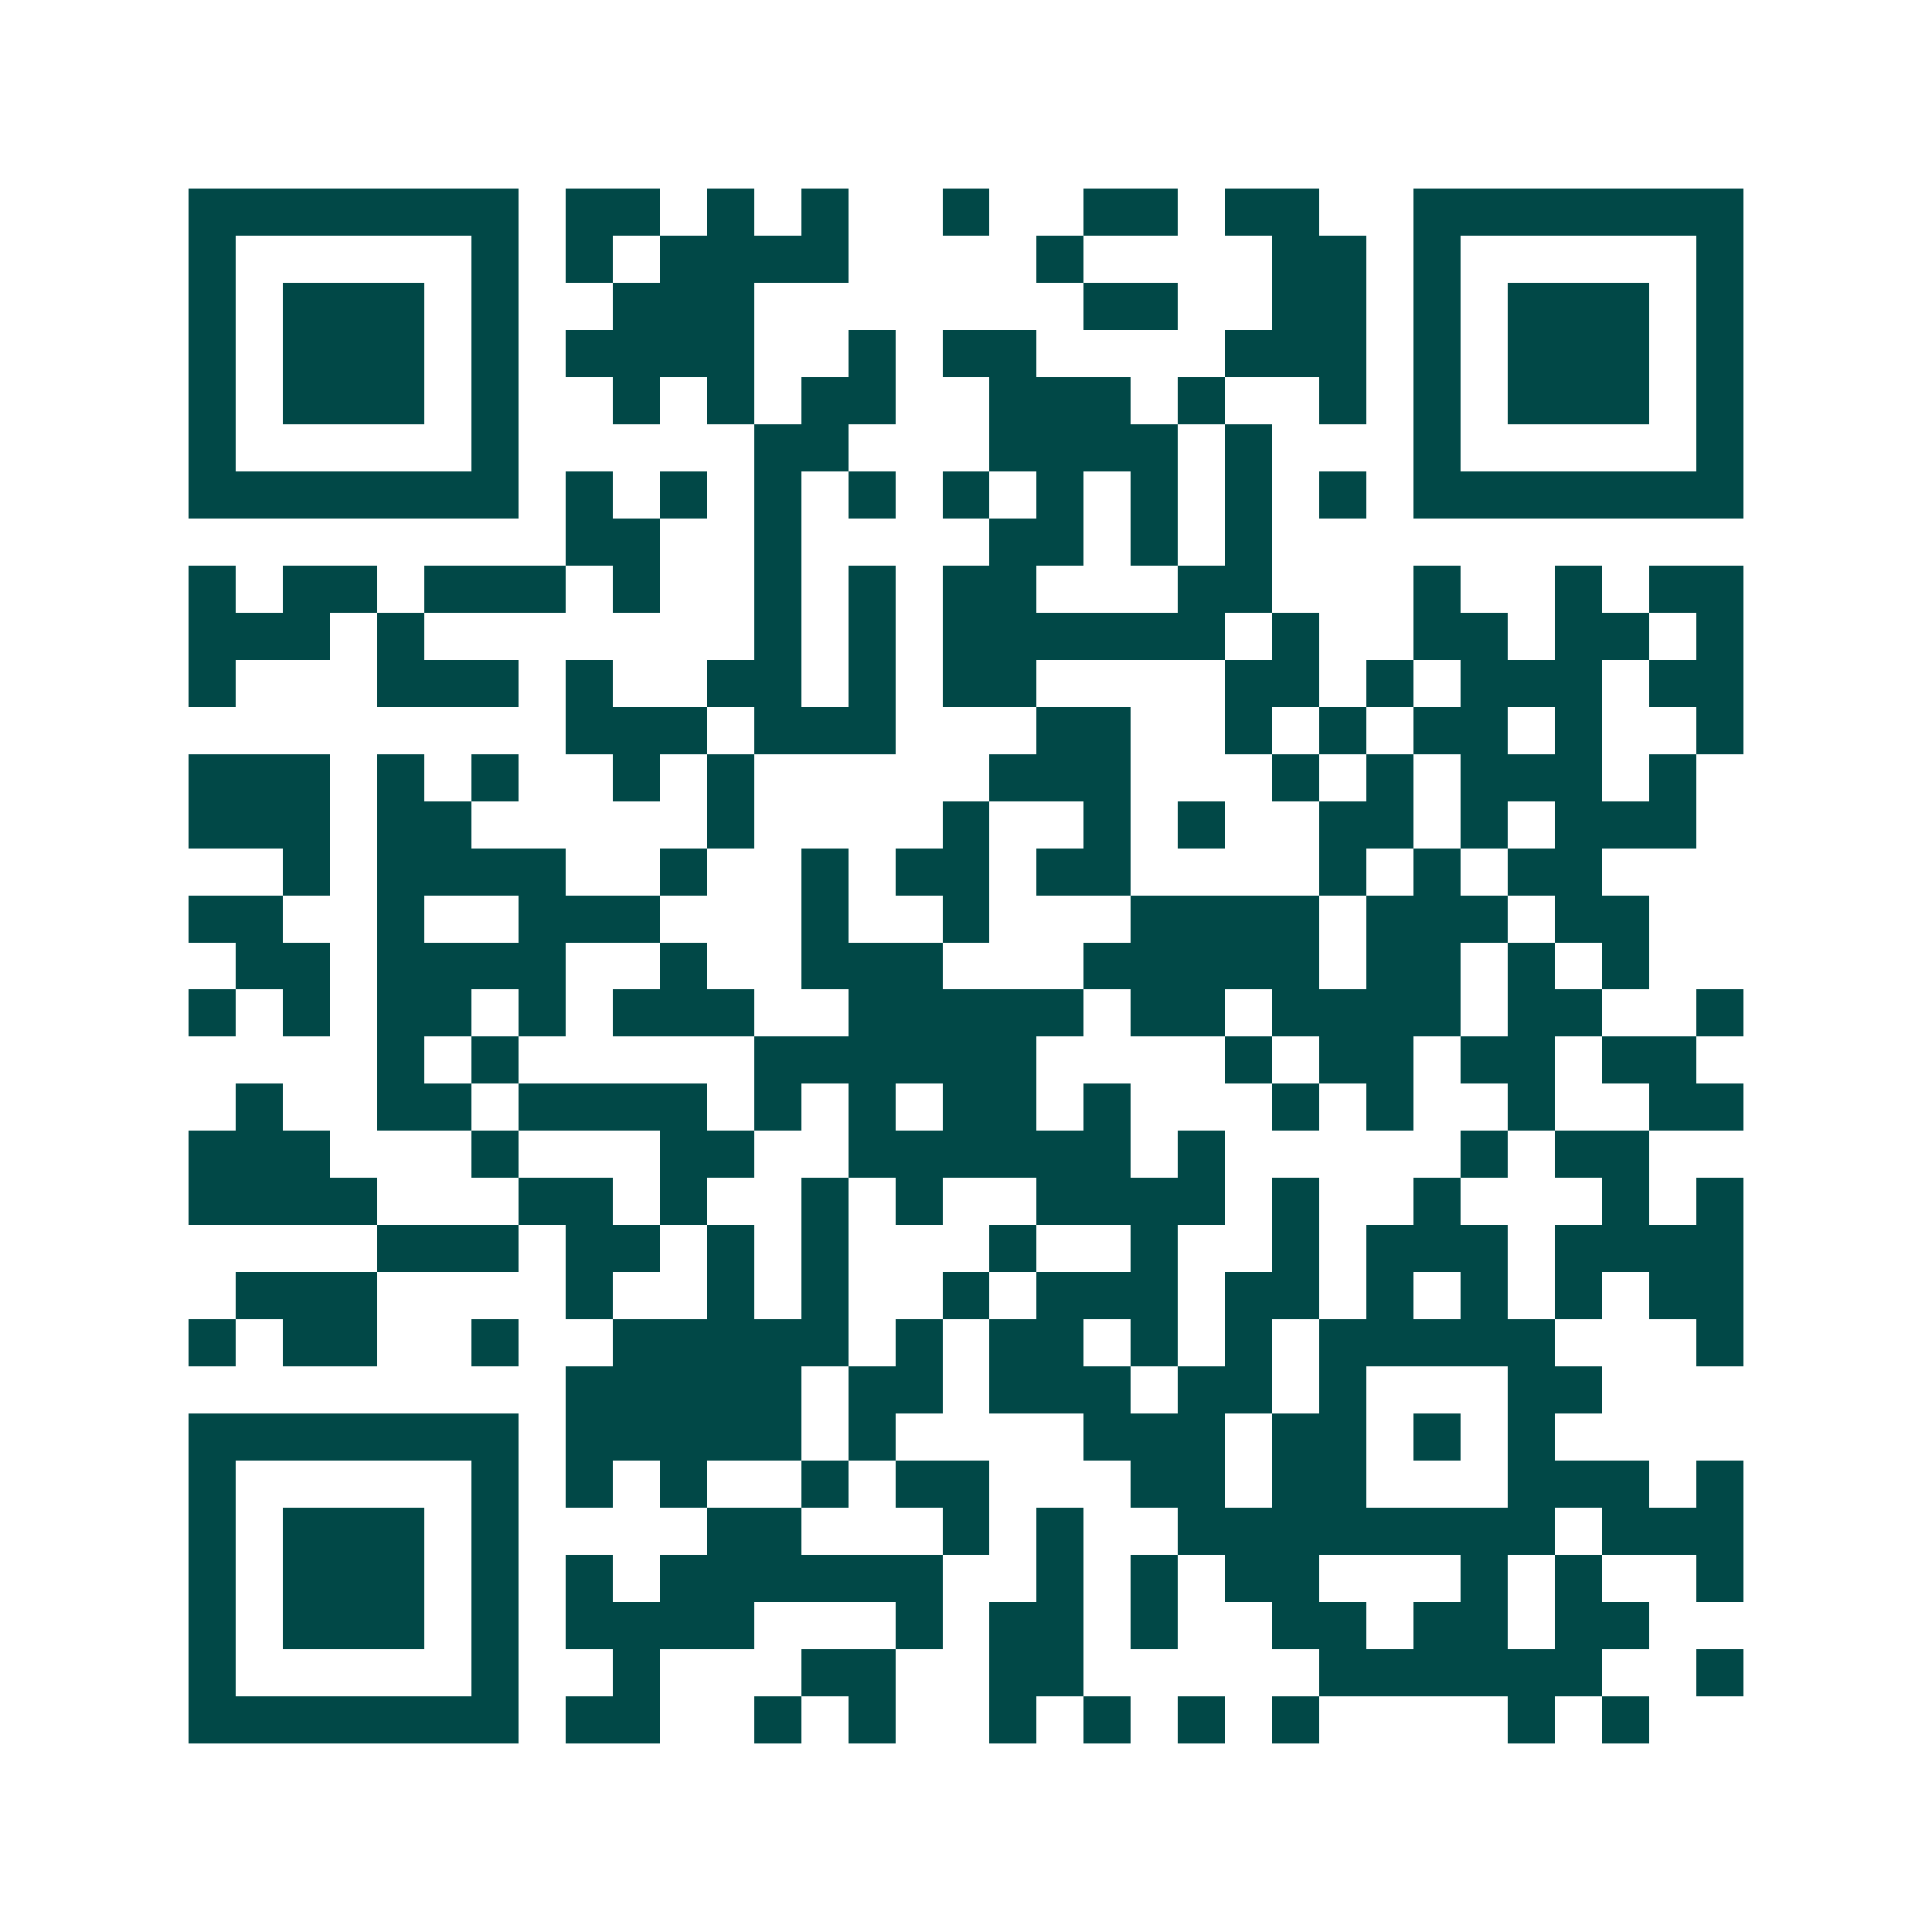 <svg xmlns="http://www.w3.org/2000/svg" width="200" height="200" viewBox="0 0 41 41" shape-rendering="crispEdges"><path fill="#ffffff" d="M0 0h41v41H0z"/><path stroke="#014847" d="M4 4.5h7m1 0h2m1 0h1m1 0h1m2 0h1m2 0h2m1 0h2m2 0h7M4 5.5h1m5 0h1m1 0h1m1 0h4m4 0h1m4 0h2m1 0h1m5 0h1M4 6.5h1m1 0h3m1 0h1m2 0h3m7 0h2m2 0h2m1 0h1m1 0h3m1 0h1M4 7.5h1m1 0h3m1 0h1m1 0h4m2 0h1m1 0h2m4 0h3m1 0h1m1 0h3m1 0h1M4 8.5h1m1 0h3m1 0h1m2 0h1m1 0h1m1 0h2m2 0h3m1 0h1m2 0h1m1 0h1m1 0h3m1 0h1M4 9.5h1m5 0h1m5 0h2m3 0h4m1 0h1m3 0h1m5 0h1M4 10.5h7m1 0h1m1 0h1m1 0h1m1 0h1m1 0h1m1 0h1m1 0h1m1 0h1m1 0h1m1 0h7M12 11.5h2m2 0h1m4 0h2m1 0h1m1 0h1M4 12.5h1m1 0h2m1 0h3m1 0h1m2 0h1m1 0h1m1 0h2m3 0h2m3 0h1m2 0h1m1 0h2M4 13.5h3m1 0h1m7 0h1m1 0h1m1 0h6m1 0h1m2 0h2m1 0h2m1 0h1M4 14.5h1m3 0h3m1 0h1m2 0h2m1 0h1m1 0h2m4 0h2m1 0h1m1 0h3m1 0h2M12 15.5h3m1 0h3m3 0h2m2 0h1m1 0h1m1 0h2m1 0h1m2 0h1M4 16.5h3m1 0h1m1 0h1m2 0h1m1 0h1m5 0h3m3 0h1m1 0h1m1 0h3m1 0h1M4 17.5h3m1 0h2m5 0h1m4 0h1m2 0h1m1 0h1m2 0h2m1 0h1m1 0h3M6 18.5h1m1 0h4m2 0h1m2 0h1m1 0h2m1 0h2m4 0h1m1 0h1m1 0h2M4 19.5h2m2 0h1m2 0h3m3 0h1m2 0h1m3 0h4m1 0h3m1 0h2M5 20.5h2m1 0h4m2 0h1m2 0h3m3 0h5m1 0h2m1 0h1m1 0h1M4 21.5h1m1 0h1m1 0h2m1 0h1m1 0h3m2 0h5m1 0h2m1 0h4m1 0h2m2 0h1M8 22.5h1m1 0h1m5 0h6m4 0h1m1 0h2m1 0h2m1 0h2M5 23.5h1m2 0h2m1 0h4m1 0h1m1 0h1m1 0h2m1 0h1m3 0h1m1 0h1m2 0h1m2 0h2M4 24.5h3m3 0h1m3 0h2m2 0h6m1 0h1m5 0h1m1 0h2M4 25.5h4m3 0h2m1 0h1m2 0h1m1 0h1m2 0h4m1 0h1m2 0h1m3 0h1m1 0h1M8 26.5h3m1 0h2m1 0h1m1 0h1m3 0h1m2 0h1m2 0h1m1 0h3m1 0h4M5 27.5h3m4 0h1m2 0h1m1 0h1m2 0h1m1 0h3m1 0h2m1 0h1m1 0h1m1 0h1m1 0h2M4 28.5h1m1 0h2m2 0h1m2 0h5m1 0h1m1 0h2m1 0h1m1 0h1m1 0h5m3 0h1M12 29.5h5m1 0h2m1 0h3m1 0h2m1 0h1m3 0h2M4 30.5h7m1 0h5m1 0h1m4 0h3m1 0h2m1 0h1m1 0h1M4 31.5h1m5 0h1m1 0h1m1 0h1m2 0h1m1 0h2m3 0h2m1 0h2m3 0h3m1 0h1M4 32.5h1m1 0h3m1 0h1m4 0h2m3 0h1m1 0h1m2 0h8m1 0h3M4 33.5h1m1 0h3m1 0h1m1 0h1m1 0h6m2 0h1m1 0h1m1 0h2m3 0h1m1 0h1m2 0h1M4 34.5h1m1 0h3m1 0h1m1 0h4m3 0h1m1 0h2m1 0h1m2 0h2m1 0h2m1 0h2M4 35.5h1m5 0h1m2 0h1m3 0h2m2 0h2m5 0h6m2 0h1M4 36.5h7m1 0h2m2 0h1m1 0h1m2 0h1m1 0h1m1 0h1m1 0h1m4 0h1m1 0h1"/></svg>
